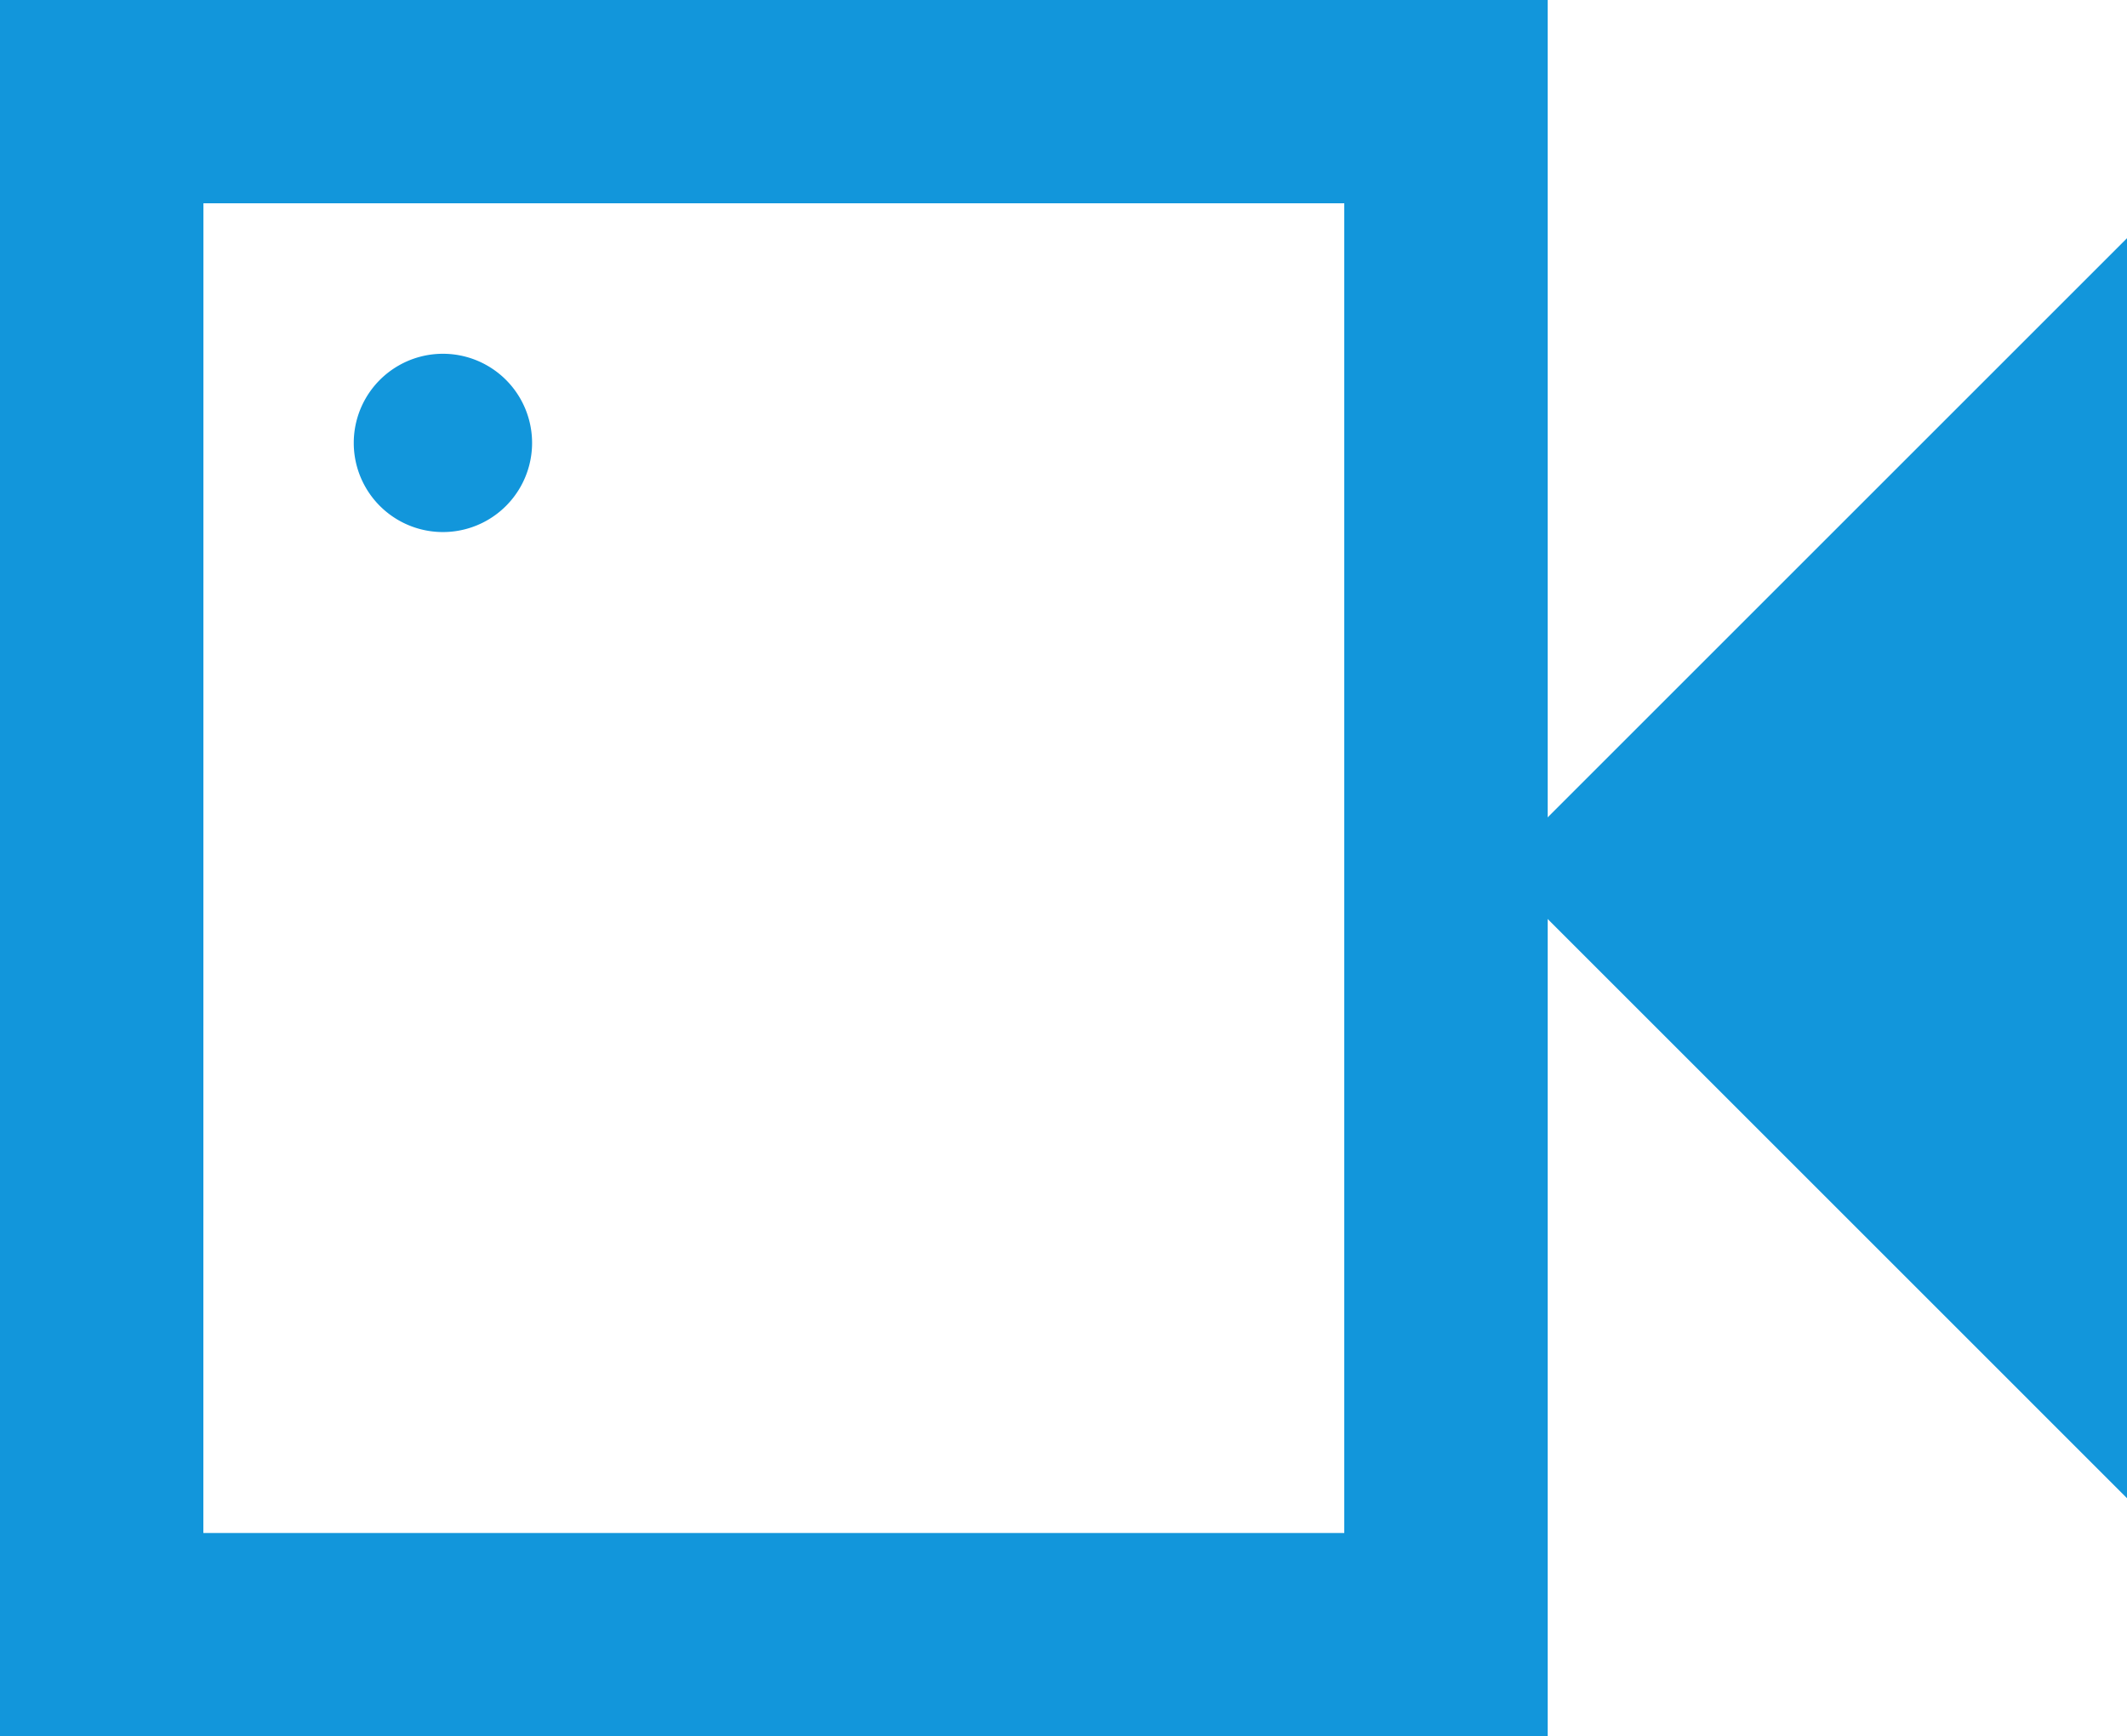 <?xml version="1.0" standalone="no"?><!DOCTYPE svg PUBLIC "-//W3C//DTD SVG 1.1//EN" "http://www.w3.org/Graphics/SVG/1.1/DTD/svg11.dtd"><svg t="1611216832450" class="icon" viewBox="0 0 1254 1024" version="1.1" xmlns="http://www.w3.org/2000/svg" p-id="3015" xmlns:xlink="http://www.w3.org/1999/xlink" width="244.922" height="200"><defs><style type="text/css"></style></defs><path d="M912.466 1024H0V0h912.466z m-792.572-119.936h672.636v-784.17H119.936z" fill="#1296db" p-id="3016"></path><path d="M261.129 261.199m-52.567 0a52.567 52.567 0 1 0 105.135 0 52.567 52.567 0 1 0-105.135 0Z" fill="#1296db" p-id="3017"></path><path d="M1254.868 511.993v372.397L882.485 511.993 1254.868 139.61v372.383z" fill="#1296db" p-id="3018"></path></svg>